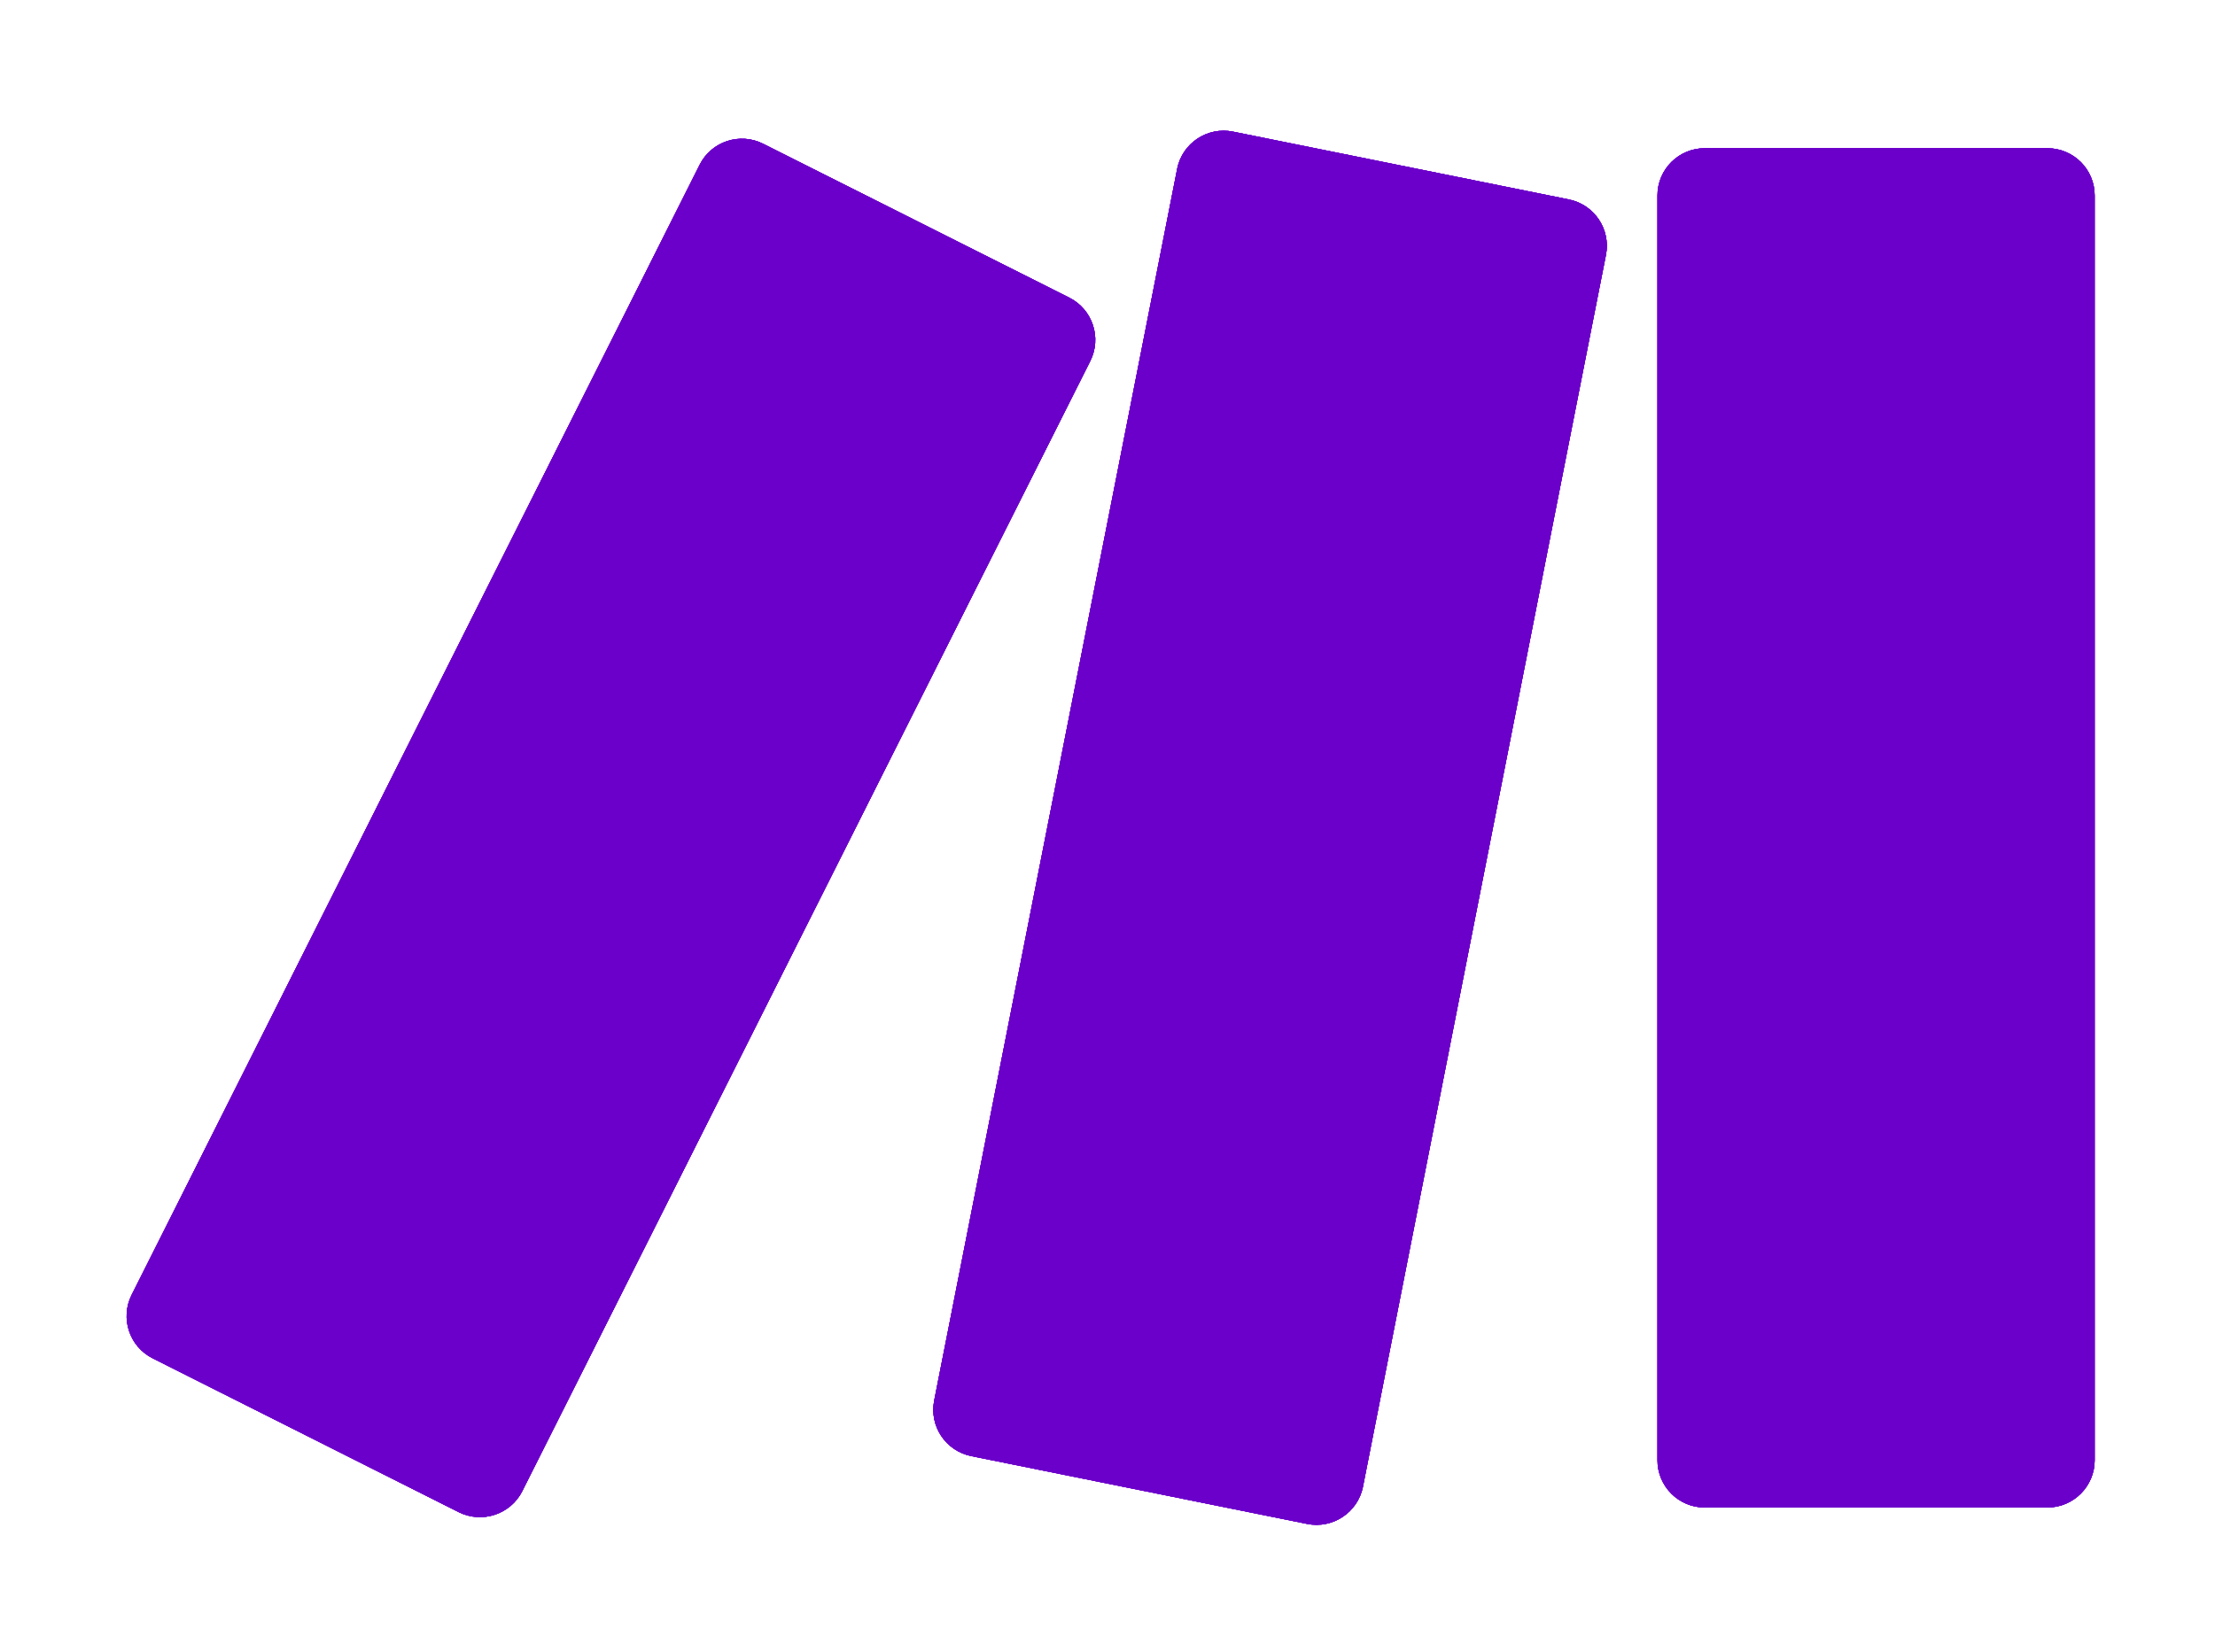 <?xml version="1.0" encoding="UTF-8"?><svg id="Camada_2" xmlns="http://www.w3.org/2000/svg" xmlns:xlink="http://www.w3.org/1999/xlink" viewBox="0 0 337.64 251.93"><defs><style>.cls-1{clip-path:url(#clippath-4);}.cls-2{fill:none;}.cls-3{clip-path:url(#clippath-3);}.cls-4{clip-path:url(#clippath-2);}.cls-5{fill:#6c00cb;}</style><clipPath id="clippath"><path class="cls-2" d="M312.09,229.85h-52.23c-3.99,0-7.21-3.24-7.21-7.21V29.81c0-3.99,3.24-7.21,7.21-7.21h52.23c3.99,0,7.21,3.22,7.21,7.21v192.83c0,3.97-3.22,7.21-7.21,7.21ZM79.61,227.36L166.19,55.06c1.79-3.56.36-7.89-3.2-9.68l-46.66-23.46c-3.56-1.79-7.89-.36-9.68,3.2L20.07,197.42c-1.79,3.56-.36,7.89,3.2,9.68l46.66,23.46c3.56,1.77,7.89.34,9.68-3.2ZM207.76,226.68l37.04-187.8c.77-3.9-1.75-7.68-5.65-8.47l-51.2-10.34c-3.9-.79-7.72,1.75-8.51,5.65v.02l-37.04,187.8c-.77,3.9,1.75,7.68,5.65,8.47l51.2,10.34c3.9.79,7.72-1.75,8.51-5.65v-.02Z"/></clipPath><clipPath id="clippath-2"><path class="cls-2" d="M312.09,229.85h-52.23c-3.99,0-7.21-3.24-7.21-7.21V29.81c0-3.99,3.24-7.21,7.21-7.21h52.23c3.99,0,7.21,3.22,7.21,7.21v192.83c0,3.97-3.22,7.21-7.21,7.21ZM79.61,227.36L166.19,55.06c1.79-3.56.36-7.89-3.2-9.68l-46.66-23.46c-3.56-1.79-7.89-.36-9.68,3.2L20.07,197.42c-1.79,3.56-.36,7.89,3.2,9.68l46.66,23.46c3.56,1.77,7.89.34,9.68-3.2ZM207.76,226.68l37.04-187.8c.77-3.9-1.75-7.68-5.65-8.47l-51.2-10.34c-3.9-.79-7.72,1.75-8.51,5.65v.02l-37.04,187.8c-.77,3.9,1.75,7.68,5.65,8.47l51.2,10.34c3.9.79,7.72-1.75,8.51-5.65v-.02Z"/></clipPath><clipPath id="clippath-3"><rect class="cls-2" x="1.02" y="1.71" width="336.48" height="249.03"/></clipPath><clipPath id="clippath-4"><rect class="cls-2" x="1.02" y="1.71" width="336.48" height="249.03"/></clipPath><clipPath id="clippath-5"><path class="cls-2" d="M312.09,229.85h-52.23c-3.99,0-7.21-3.24-7.21-7.21V29.81c0-3.99,3.24-7.21,7.21-7.21h52.23c3.99,0,7.21,3.22,7.21,7.21v192.83c0,3.97-3.22,7.21-7.21,7.21ZM79.61,227.36L166.19,55.06c1.79-3.56.36-7.89-3.2-9.68l-46.66-23.46c-3.56-1.79-7.89-.36-9.68,3.2L20.07,197.42c-1.79,3.56-.36,7.89,3.2,9.68l46.66,23.46c3.56,1.77,7.89.34,9.68-3.2ZM207.76,226.68l37.04-187.8c.77-3.9-1.75-7.68-5.65-8.47l-51.2-10.34c-3.9-.79-7.72,1.75-8.51,5.65v.02l-37.04,187.8c-.77,3.9,1.75,7.68,5.65,8.47l51.2,10.34c3.9.79,7.72-1.75,8.51-5.65v-.02Z"/></clipPath></defs><g id="Layer_1"><g id="Group_7"><path id="SVGID" class="cls-5" d="M312.09,229.85h-52.23c-3.99,0-7.21-3.24-7.21-7.21h0V29.81c0-3.99,3.24-7.21,7.21-7.21h52.23c3.99,0,7.21,3.22,7.21,7.21h0v192.83c0,3.97-3.22,7.21-7.21,7.21h0ZM79.61,227.36L166.19,55.06c1.79-3.56.36-7.89-3.2-9.68l-46.66-23.46c-3.56-1.79-7.89-.36-9.68,3.2L20.07,197.42c-1.79,3.56-.36,7.89,3.2,9.68l46.66,23.46c3.56,1.77,7.89.34,9.68-3.2ZM207.76,226.68l37.04-187.8c.77-3.9-1.75-7.68-5.65-8.47l-51.2-10.34c-3.9-.79-7.72,1.75-8.51,5.65v.02l-37.04,187.8c-.77,3.9,1.75,7.68,5.65,8.47l51.2,10.34c3.9.79,7.72-1.75,8.51-5.65t0-.02h0Z"/><g class="cls-4"><g id="Group_6-2"><g id="Group_5-2"><g id="Group_4-2"><rect id="SVGID-2" class="cls-5" x="1.02" y="1.71" width="336.48" height="249.03"/><g class="cls-3"><g id="Group_3"><g id="Group_2"><rect id="SVGID-3" class="cls-5" x="1.02" y="1.71" width="336.48" height="249.03"/><g class="cls-1"><g id="Group_1"><rect id="Rectangle_1" class="cls-5" width="337.64" height="251.93"/></g></g></g></g></g></g></g></g></g></g></g></svg>